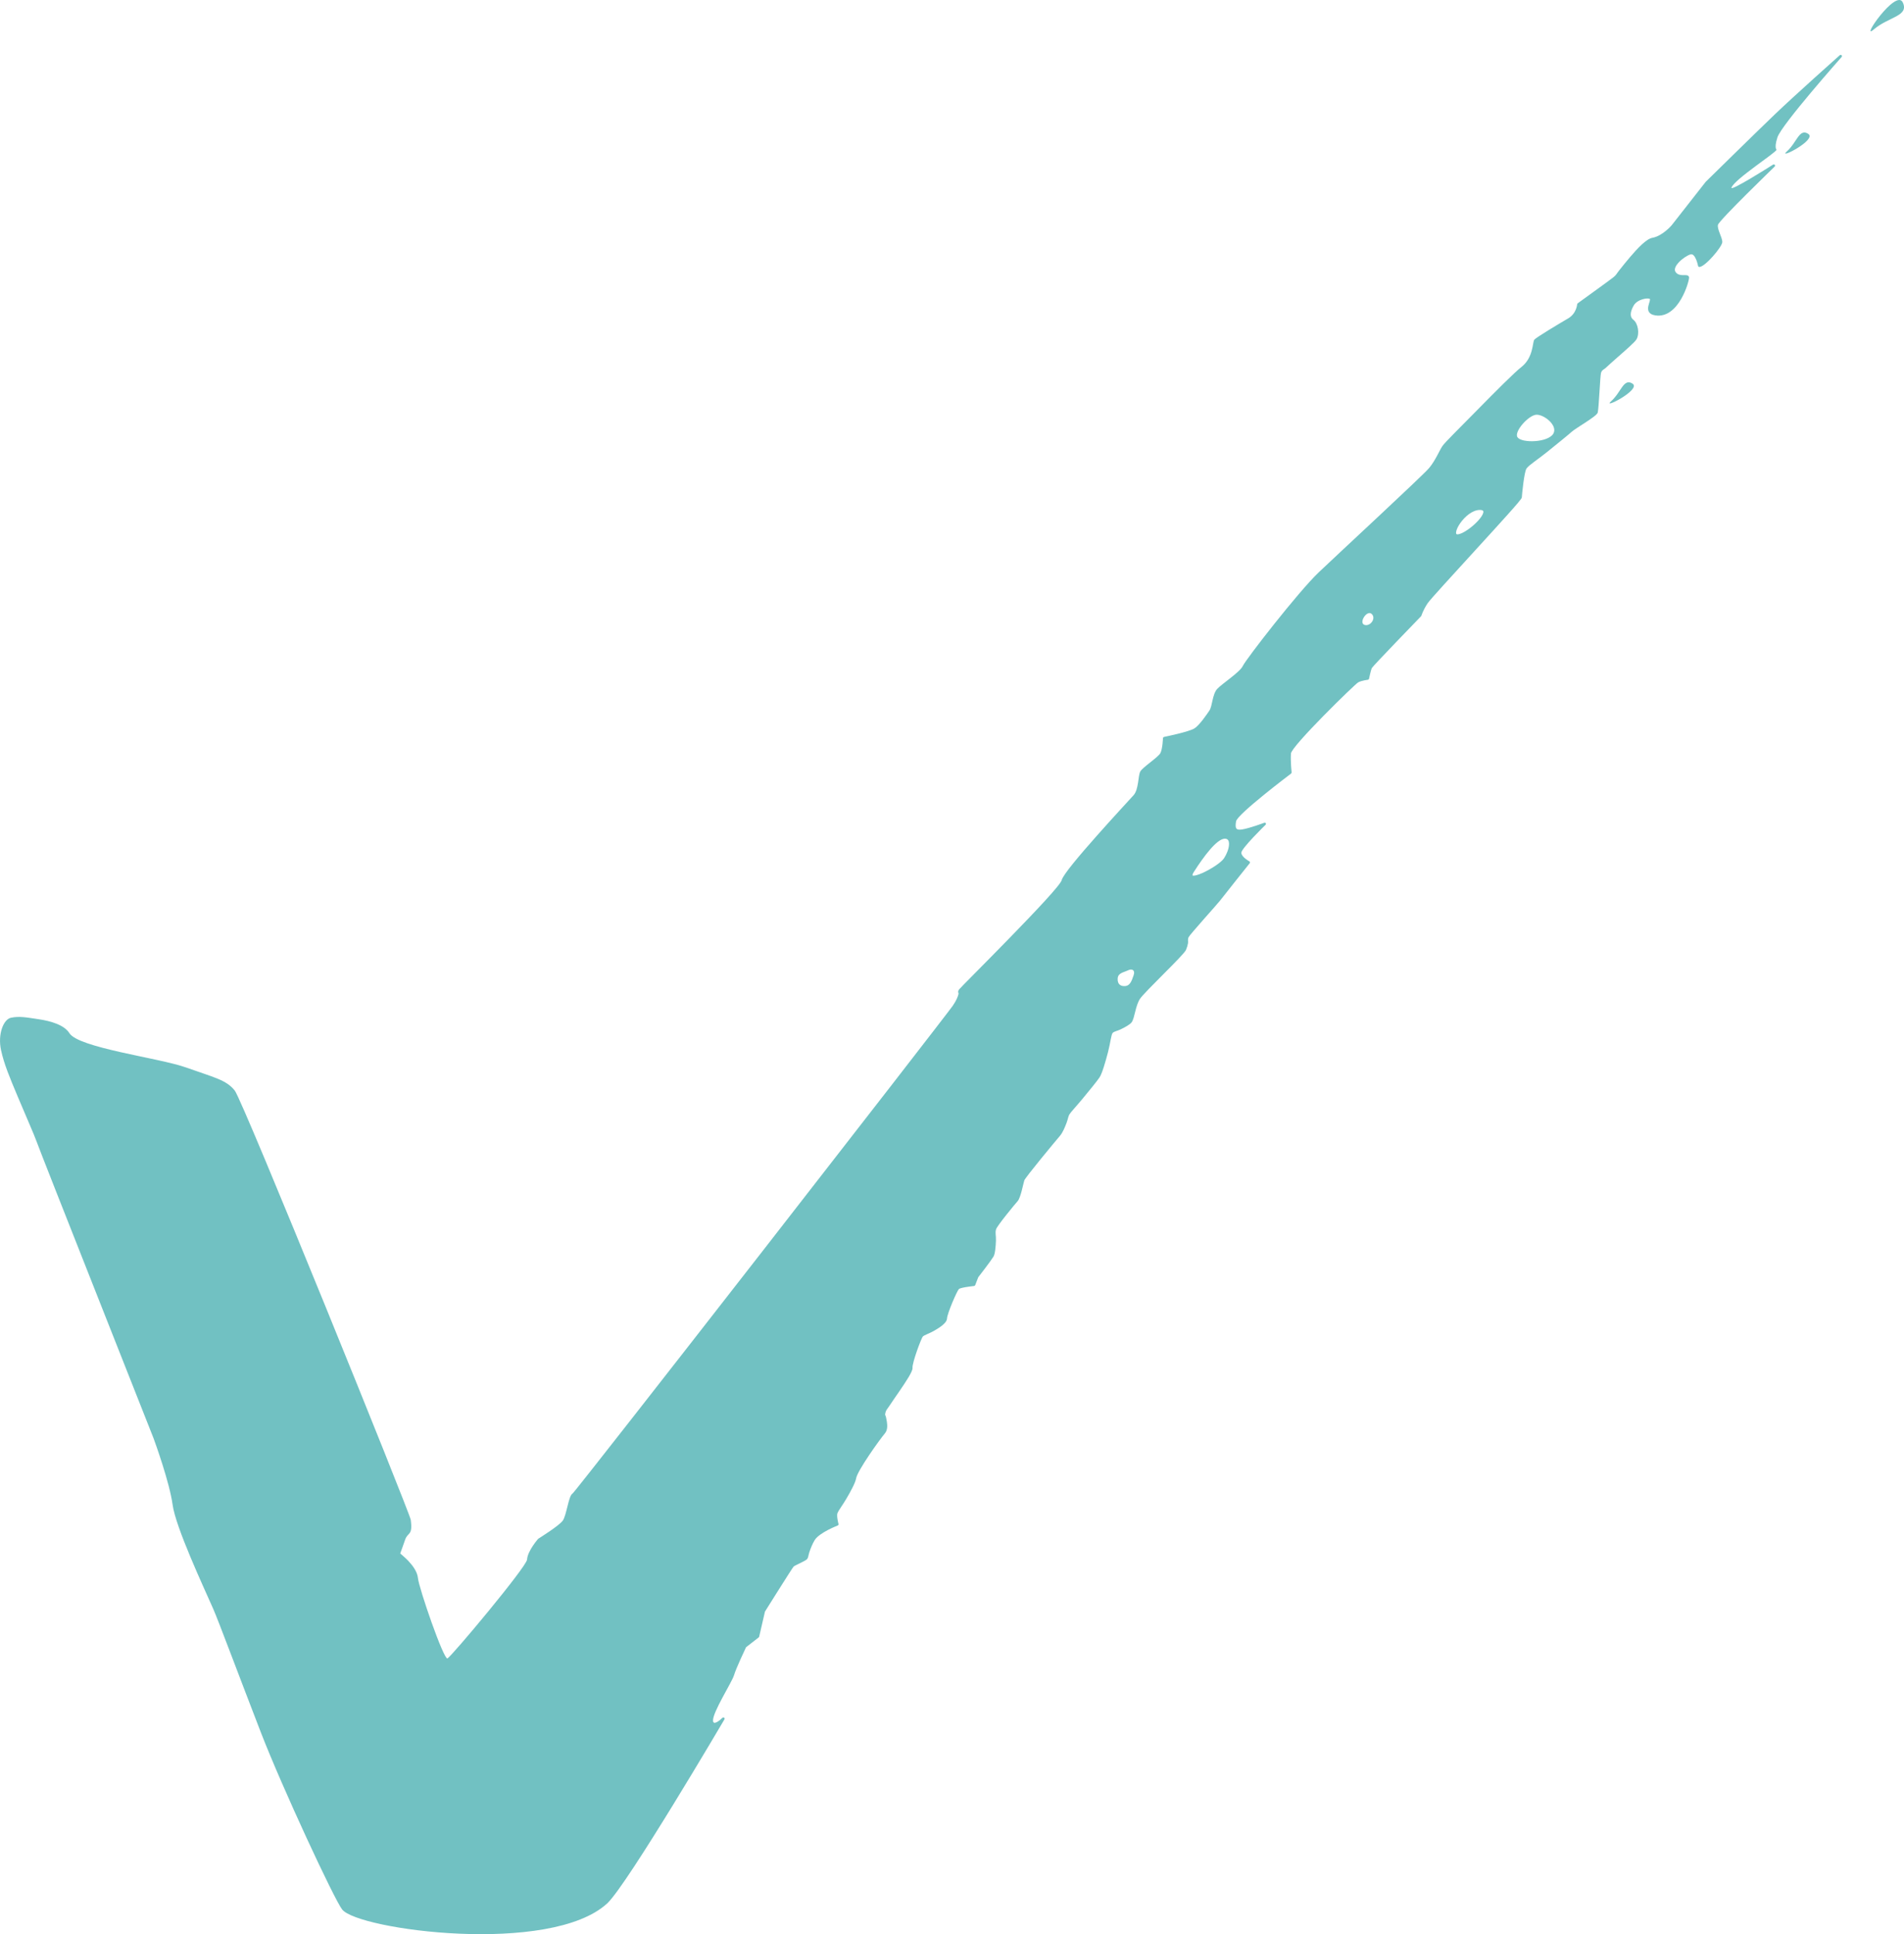 <?xml version="1.0" encoding="UTF-8"?><svg id="a" xmlns="http://www.w3.org/2000/svg" viewBox="0 0 794.72 807.17"><defs><style>.b{fill:#71c1c2;fill-rule:evenodd;stroke-width:0px;}</style></defs><path class="b" d="m672.51,167.41c-4.2,3.74,12.68-4.82,8.92-7.29-3.76-2.47-4.72,3.56-8.92,7.29Zm73.34-104.24c-4.2,3.74,12.68-4.82,8.92-7.3-3.76-2.47-4.72,3.56-8.92,7.3Zm36.31-50.92c-6.09,5.25,9.23-17.08,12.03-11.28,2.8,5.8-5.93,6.02-12.03,11.28Zm-115.22,159.82c-.1.32-.37.64-.65.93-.3.3-.7.63-1.16.98-.9.69-2.08,1.48-3.31,2.29-1.21.79-2.47,1.59-3.55,2.31-1.09.72-1.94,1.32-2.39,1.74-.97.9-5.7,4.74-10.18,8.35-3.97,3.2-7.55,5.42-8.55,6.87-.99,1.44-1.89,10.97-1.95,12.07-.03.53-2.61,3.46-6,7.25-3.52,3.93-8.23,9.1-13.01,14.32-4.77,5.22-9.6,10.49-13.36,14.65-3.79,4.18-6.44,7.18-6.91,7.88-.98,1.46-1.64,2.78-2.06,3.73-.41.93-.57,1.5-.57,1.5l-.12.21s-20.21,20.85-20.6,21.68c-.39.83-1.15,4.47-1.15,4.47-.03.11-.27.35-.39.38,0,0-2.71.3-4.14,1.1-1.43.8-27.89,26.63-28.06,29.71-.2,3.41.28,7.88.28,7.88,0,.1-.13.4-.21.46-.18.13-22.46,16.94-22.97,19.93-.53,3.12.05,3.8,2.61,3.38,3.08-.5,9.02-2.72,9.04-2.73.67-.25,1.11.36.61.85-.17.16-10.12,9.86-10.07,11.64.05,1.72,3.22,3.5,3.34,3.57.3.16.38.51.17.77,0,0-11.68,14.64-12.47,15.71-.79,1.07-12.59,14.13-13.05,15.17-.46,1.05-.1,1.67-.24,2.5-.15.85-.39,1.73-.83,2.78-.47,1.13-4.89,5.58-9.25,9.96-2.21,2.22-4.46,4.48-6.28,6.36-1.83,1.9-3.19,3.38-3.66,4.08-.95,1.41-1.51,3.37-1.98,5.25-.24.94-.45,1.84-.68,2.61-.23.77-.49,1.47-.84,1.96-.69.96-2.84,2.12-4.63,2.98-1.42.68-2.68.82-3.3,1.47-.62.66-.98,4.33-1.93,7.97-1.11,4.25-2.5,9.03-3.56,10.61-1.01,1.5-4.18,5.4-7.1,8.92-2.63,3.17-4.99,5.66-5.49,6.55-.51.89-.54,1.81-1.15,3.45-.7,1.89-1.68,4.17-2.73,5.4-2.04,2.38-14.52,17.42-14.92,18.65-.22.67-.6,2.45-1.06,4.23-.46,1.74-1.04,3.66-1.73,4.43-1.09,1.22-8.5,10.18-8.99,11.73-.48,1.56.03,2.59-.06,4.77-.1,2.52-.34,5.52-1.04,6.66-1.16,1.9-5.83,7.93-6.35,8.6l-1.27,3.31c-.04.09-.3.31-.4.33,0,0-5.68.59-6.41,1.29-.73.7-4.83,10.01-4.97,12.4-.1,1.71-2.95,3.62-5.29,4.96-2.07,1.19-4.12,1.8-4.76,2.42-.65.62-4.53,11.03-4.33,13.13.14,1.45-2.88,5.92-5.63,9.94-1.42,2.07-2.86,4.12-3.94,5.77-1.14,1.72-1.48,1.83-1.76,3.06-.28,1.23.07.88.21,1.57.14.69.32,1.46.43,2.25.23,1.58.27,3.42-.87,4.76-2,2.34-11.44,15.49-11.98,18.74-.3,1.82-2.31,5.52-4.17,8.66-1.63,2.75-3.09,4.6-3.6,5.79-.51,1.19.44,4.69.44,4.69.01.17-.17.46-.34.53-.08.03-7.72,2.97-9.63,6.11-.98,1.62-1.72,3.52-2.22,5.03-.49,1.5-.36,2.19-1,2.93-.63.74-5.04,2.56-5.56,3.06-.52.5-11.97,18.8-11.97,18.8l-2.42,10.48s-.16.27-.19.29l-5.28,4.1c-.48,1.02-4.16,8.78-5,11.61-.24.82-.95,2.21-1.82,3.84-.88,1.64-1.97,3.59-3.02,5.56-2.14,4-4.02,7.88-3.95,9.62.09,2.23,2.95-.22,3.86-1.11.52-.51,1.25,0,.89.62,0,0-10.06,17.12-21.19,35.26-11.1,18.09-23.34,37.34-27.68,41.47-23.71,21.86-104.02,11.1-110.68,2.57-3.31-4.24-24.9-50.59-33.91-73.84-9.02-23.3-17.76-46.75-19.87-51.53-2.11-4.79-6.03-13.3-9.58-21.79-3.54-8.47-6.76-17.01-7.41-21.78-.64-4.68-2.47-11.14-4.2-16.65-1.74-5.53-3.4-10.1-3.72-10.98-.63-1.76-47.38-119.63-48.96-124.21-.79-2.29-4.35-10.33-7.78-18.5-3.41-8.13-5.69-13.52-6.96-19.41-1.41-6.56,1-12.82,4.18-13.46,3.49-.71,6.33-.16,11.51.62,5.12.76,10.7,2.38,12.87,5.84,1.86,2.98,10.9,5.55,21.37,7.91,5.16,1.16,10.55,2.25,15.37,3.3,4.85,1.06,9.13,2.09,12.02,3.12,5.76,2.06,9.92,3.34,13.06,4.64,3.18,1.32,5.4,2.7,7.19,4.97,3.46,4.38,73.05,176.21,73.45,179.12.93,6.75-1.24,5.1-2.33,8.29-.88,2.56-1.74,4.9-2.06,5.76.2.16,2.41,2.07,3.33,3.05,1.82,1.92,3.81,4.56,4.06,7.18.4,4.29,10.76,34.18,12.31,33.58,1.55-.6,33.07-38.29,33.24-41.25.11-1.87,1.31-4.06,2.41-5.72,1.12-1.69,2.23-2.95,2.23-2.95.2-.15,8.79-5.44,10.31-7.65.35-.51.68-1.37,1.01-2.45.32-1.08.62-2.3.92-3.49.3-1.21.6-2.37.92-3.29.3-.87.68-1.74,1.25-2.09,1.4-.87,155.37-198.74,158.61-203.45,1.57-2.28,2.19-3.91,2.42-4.95.12-.52-.5-.81.23-1.88.74-1.08,41.92-41.73,42.84-45.63.52-2.2,7.56-10.5,14.54-18.38,7.06-7.97,14.29-15.76,15.47-17.07,2.2-2.46,1.82-8.12,2.8-9.89.98-1.77,7.47-5.94,8.39-7.68.92-1.74,1.08-6.33,1.08-6.33.03-.15.27-.39.43-.42.09-.02,10.67-2.14,12.84-3.65,2.08-1.44,4.93-5.61,6.13-7.39,1.2-1.77,1.2-6.78,3.23-8.99,2.03-2.2,9.48-7,10.66-9.54,1.29-2.78,23.13-30.93,31.69-39.09,4.27-4.07,15.12-14.15,25.25-23.63,10.15-9.5,19.52-18.33,20.87-19.95,2.71-3.24,4.37-7.53,5.6-9.24,1.24-1.71,6.92-7.25,14.43-14.9,7.48-7.62,15.69-15.83,18.41-17.94,5.16-4.01,4.64-10.47,5.46-11.46.83-.98,10.31-6.67,14.11-8.88,1.76-1.02,2.71-2.5,3.21-3.73.25-.62.39-1.17.47-1.57.07-.38.09-.61.09-.61,0-.07.16-.34.22-.39.02-.01,13.61-9.81,14.9-10.86,1.29-1.04,1.2-1.35,2.45-2.91,1.22-1.54,2.76-3.47,4.39-5.39,3.18-3.75,6.93-7.73,9.41-8.17,4.22-.74,8.03-5.18,8.05-5.21l14.23-18.16c.05-.05,20.65-20.28,28.8-28.1,8.16-7.82,27.11-24.7,27.11-24.7.56-.5,1.3.16.81.72-.07.08-25.04,28.21-26.77,33.5-.88,2.68-.84,4.03-.65,4.68.09.31.21.45.27.5.04,1.06-17.57,12.32-18.81,15.83-.61,1.73,15.52-8.42,17.28-9.57.62-.41,1.25.28.72.8-.13.12-23.2,22.43-23.64,24.28-.2.85.19,2.1.73,3.51.26.69.54,1.37.74,1.99.2.62.36,1.24.33,1.77-.11,1.91-6.95,10.08-9.49,10.33-.27.03-.56-.18-.61-.43-.09-.49-1.17-5.45-3.19-4.82-1.29.4-3.31,1.69-4.77,3.22-1.53,1.6-2.14,3.1-1.46,4.09.78,1.12,1.9,1.32,2.98,1.34.59.01,1.13-.02,1.52.02.42.04,1.09.21,1.15.93.07.77-1.03,5.09-3.27,8.96-2.23,3.87-5.82,7.7-10.91,6.87-2.89-.47-3.13-2.25-2.82-3.84.15-.72.42-1.46.58-2.08.08-.3.12-.53.12-.7,0-.08,0-.14-.02-.17-.62-.65-5.22-.05-6.8,2.71-1.62,2.82-1.56,4.86-.16,5.9,2.01,1.5,2.69,5.8,1.37,8.15-.36.63-1.53,1.79-2.97,3.11-1.47,1.35-3.31,2.97-5.12,4.55-1.79,1.58-3.54,3.12-4.84,4.35-.63.6-1.51.75-1.9,2.01-.39,1.26-.91,14.96-1.38,16.53Zm-197.65,233.5c-.51.19-.98.38-1.38.61-.77.44-1.33,1.03-1.4,2.21-.14,2.41,1.31,3.31,3.21,3.12,1.79-.18,2.56-1.78,3.48-4.59.69-2.1-.74-2.77-2.36-1.98-.49.24-1.02.43-1.55.63Zm28.45-40.29c.03.09.1.14.26.16.7.08,2.15-.33,3.96-1.14,3.57-1.6,7.82-4.41,8.93-6.1,1.17-1.78,2-3.97,2.09-5.67.1-1.73-.5-2.57-1.81-2.52-3.3.12-8.7,7.35-12.83,13.83-.5.78-.62,1.23-.6,1.44Zm119.12-147.87c1.26-1.37,2.1-2.64,2.27-3.5.12-.61-.03-1.08-1.44-1.09-3-.02-6.23,2.69-8.21,5.53-.98,1.41-1.58,2.74-1.7,3.66-.11.86.16,1.05.76.99,1.98-.2,5.78-2.84,8.32-5.59Zm16.55-34.91c1.77,2.51,12.66,2.24,14.92-1.48,2.05-3.38-3.81-8.09-7.06-7.94-3.24.15-9.48,7.12-7.86,9.42Zm-63.74,78.32c-2.82-.7.94-6.64,2.96-4.51,1.76,1.86-.64,5.09-2.96,4.51Z"/></svg>